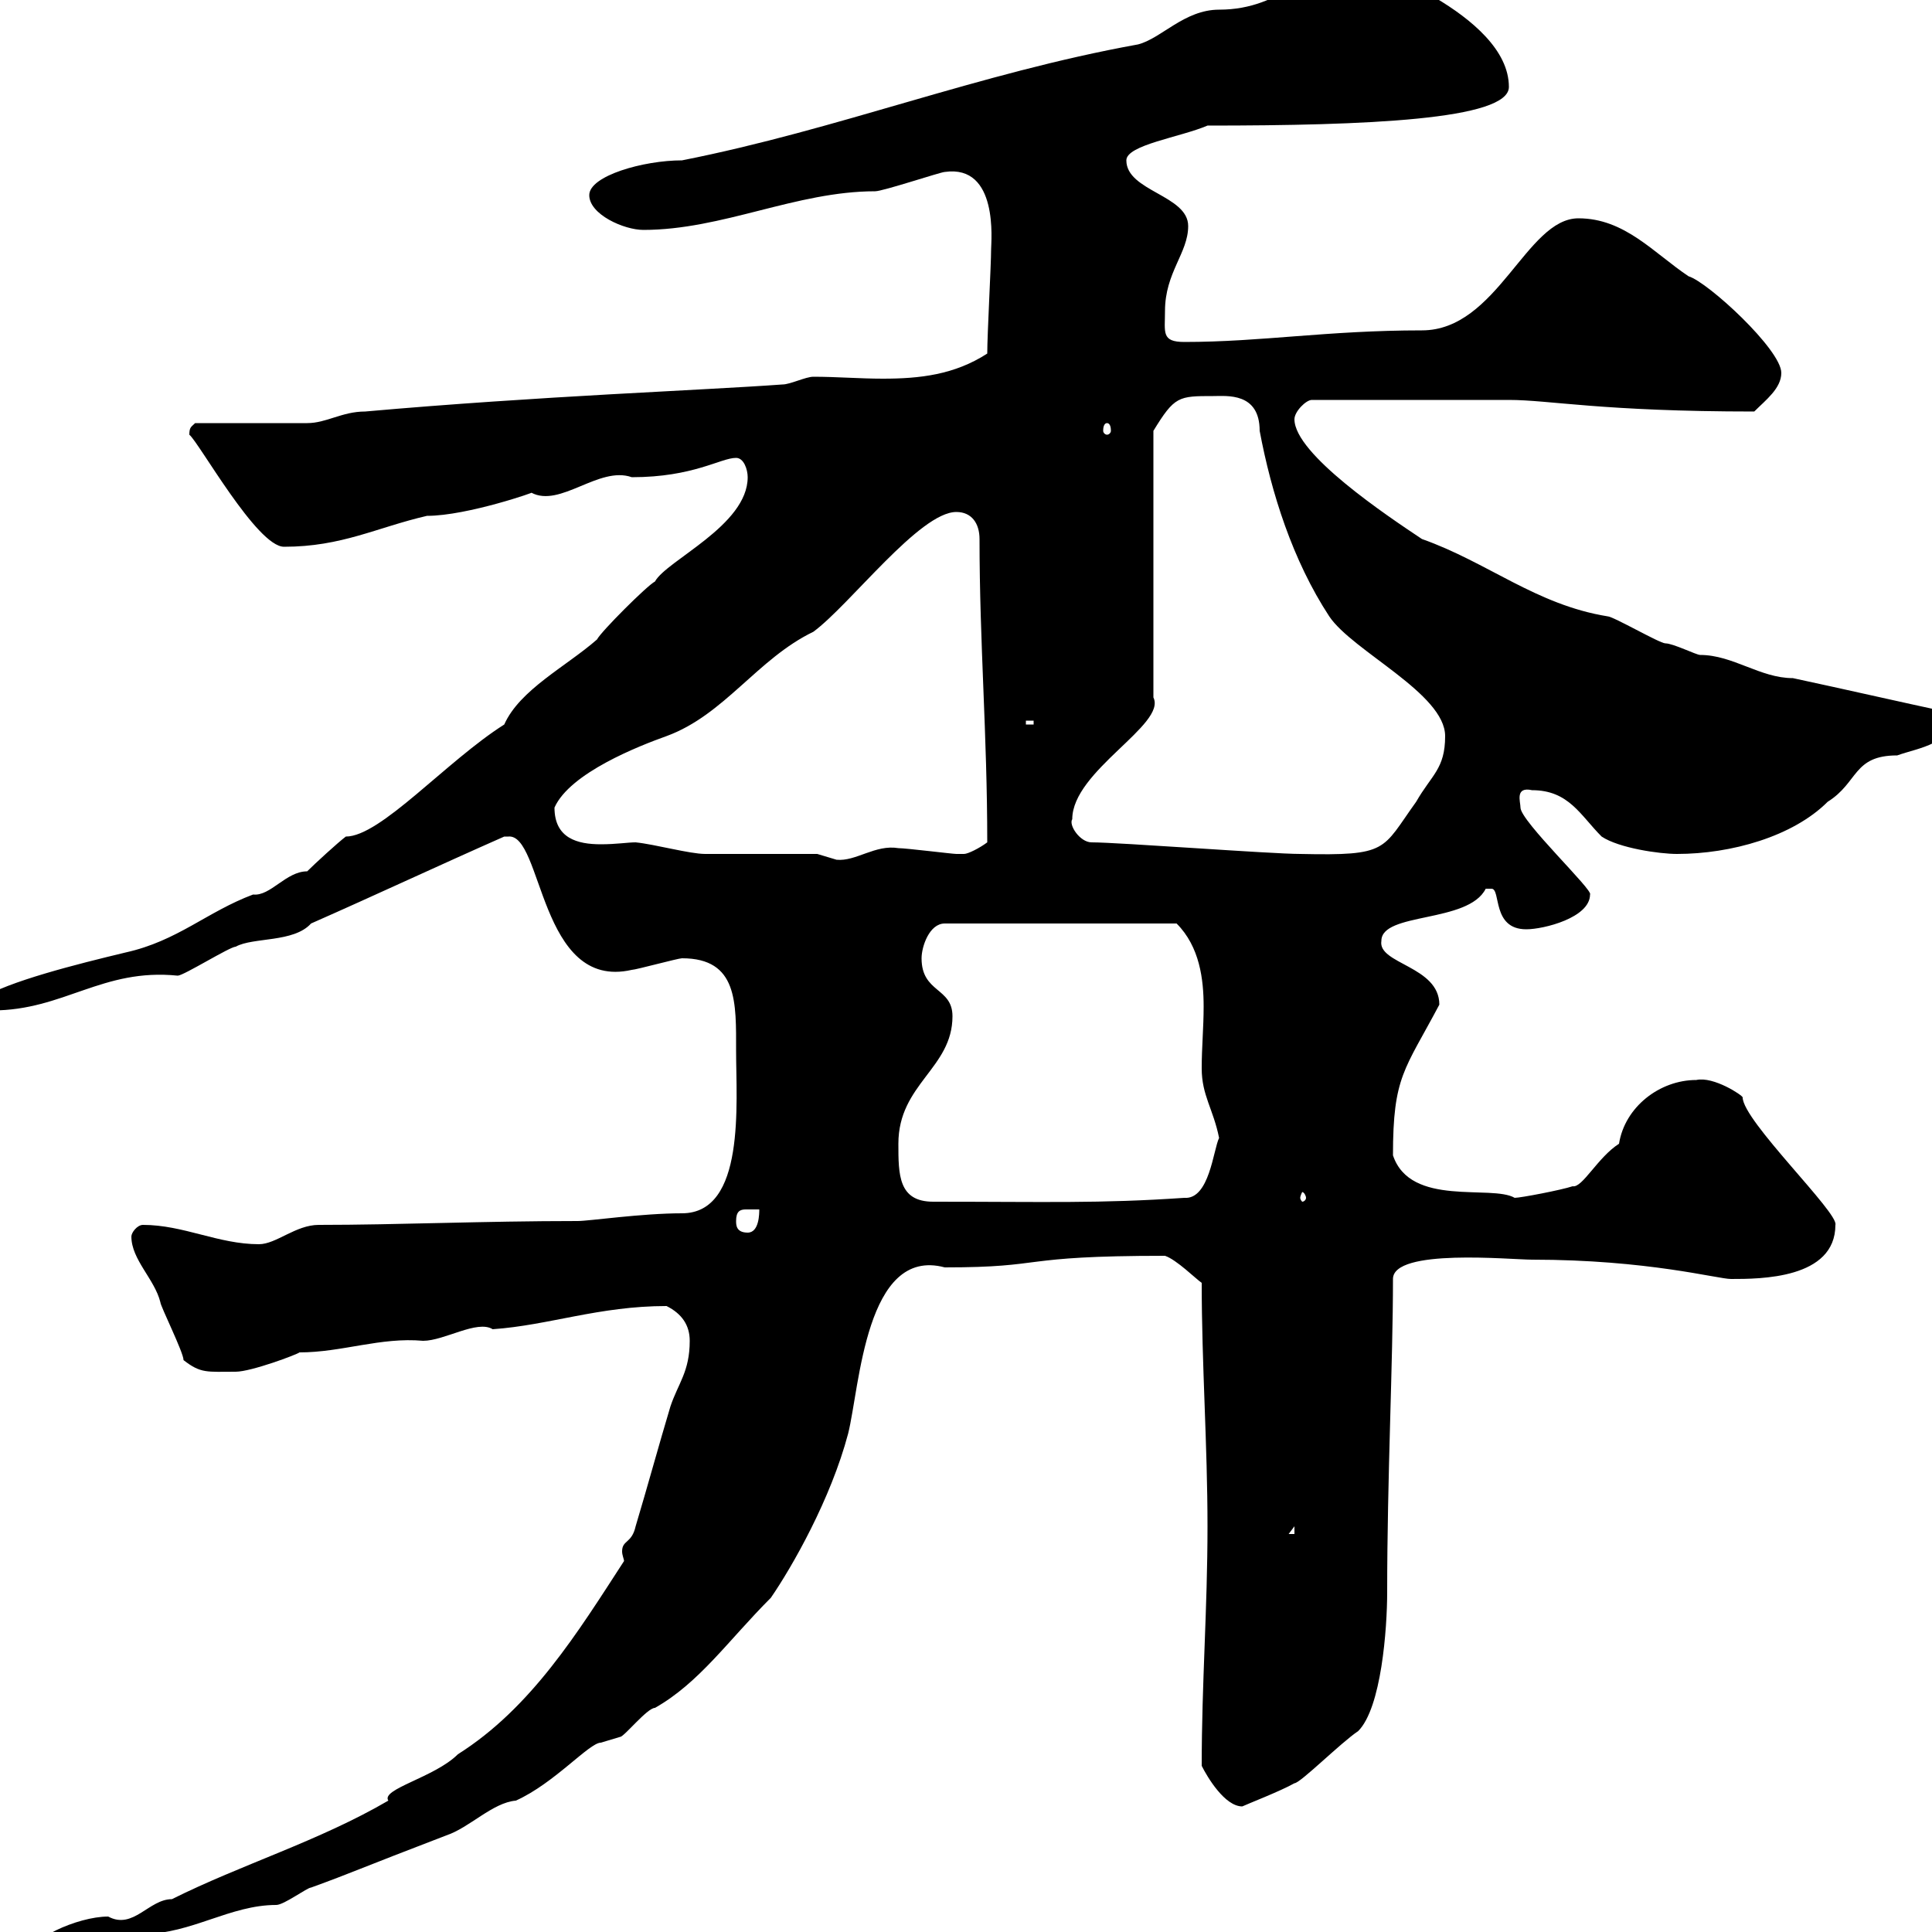 <svg xmlns="http://www.w3.org/2000/svg" xmlns:xlink="http://www.w3.org/1999/xlink" width="300" height="300"><path d="M4.20 303.90C5.10 305.10 6.30 306.60 6.90 305.70C12.30 305.70 22.80 302.10 22.20 300.30C29.70 300.30 35.70 295.80 42.90 295.80C44.10 295.80 47.70 293.10 48.30 293.10C54.90 290.70 55.20 290.40 69.30 285C72.90 283.80 76.50 279.90 80.10 279.60C86.10 276.90 91.50 270.60 93.30 270.60C93.30 270.60 96.30 269.70 96.30 269.70C96.90 269.70 100.50 265.20 101.70 265.20C108.60 261.30 113.10 254.70 119.70 248.10C123 243.30 129 232.80 131.70 222.60C133.50 215.40 134.40 193.50 146.70 196.80C162.90 196.80 157.50 195 180.90 195C182.70 195.60 185.70 198.60 186.60 199.20C186.60 211.80 187.50 224.40 187.50 237C187.50 249.90 186.60 261.30 186.60 274.20C187.50 276 190.20 280.50 192.90 280.50C193.50 280.20 198.90 278.10 201 276.90C201.90 276.90 208.20 270.60 210.90 268.80C214.50 265.20 215.40 252.90 215.40 247.20C215.40 229.50 216.30 211.50 216.30 198.60C216.30 193.80 234.60 195.60 237.90 195.60C255.90 195.60 266.70 198.60 268.80 198.60C273.30 198.60 285 198.60 285 190.20C285.60 188.40 270.60 174 270.60 170.40C270.60 170.10 266.10 167.10 263.40 167.70C257.70 167.70 252.30 171.90 251.40 177.60C248.10 179.70 245.70 184.50 244.20 184.20C242.40 184.80 236.10 186 235.20 186C231.60 183.90 219 187.50 216.30 179.40C216.30 167.10 218.10 166.20 223.50 156C223.50 150 213.90 149.70 214.50 146.10C214.50 141.60 228 143.40 230.70 138C230.70 138 230.70 138 231.60 138C233.10 138 231.60 144.30 237 144.30C239.70 144.30 246.90 142.50 246.90 138.90C247.50 138.30 236.10 127.50 236.10 125.40C236.10 124.50 235.20 122.10 237.90 122.70C243.60 122.70 245.40 126.60 248.70 129.90C251.40 131.70 257.70 132.60 260.40 132.60C268.80 132.60 278.40 129.90 283.80 124.50C288.60 121.50 287.70 117.30 294.60 117.30C297.90 116.10 303.60 115.50 303 110.70C294.60 108.90 286.80 107.10 278.40 105.30C273.30 105.30 269.10 101.70 264 101.70C263.40 101.70 259.80 99.90 258.60 99.90C257.70 99.90 250.50 95.70 249.60 95.70C238.50 93.90 231 87.30 220.80 83.70C215.40 80.10 201 70.50 201 65.10C201 63.90 202.80 62.10 203.70 62.10L234.30 62.10C240.60 62.10 248.70 63.90 272.40 63.90C274.20 62.10 276.60 60.30 276.60 57.90C276.60 54.30 265.20 43.80 262.20 42.90C256.80 39.30 252.30 33.90 245.10 33.90C237 33.90 232.50 51.30 220.80 51.30C206.10 51.30 195.90 53.10 183.90 53.10C180.30 53.10 180.90 51.60 180.90 48.30C180.90 42.30 184.50 39.30 184.50 35.10C184.50 30.30 174.90 29.70 174.90 24.90C174.90 22.50 183.30 21.30 187.50 19.50C212.10 19.50 234.30 18.60 234.30 13.50C234.30 2.10 211.20-5.70 211.80-5.70C202.80-5.70 199.50 1.50 189.30 1.50C183.90 1.50 180.30 6 176.70 6.90C151.80 11.40 130.20 20.10 105.90 24.90C99.90 24.90 91.50 27.30 91.50 30.30C91.50 33.30 96.90 35.70 99.90 35.70C112.20 35.70 123.60 29.70 135.90 29.70C137.10 29.70 146.10 26.70 146.70 26.70C155.10 25.50 153.90 37.50 153.90 38.70C153.90 41.10 153.30 51.90 153.30 54.90C148.20 58.20 142.80 58.80 137.10 58.80C133.50 58.80 129.90 58.50 126.30 58.50C125.10 58.50 122.70 59.70 121.50 59.70C109.20 60.60 83.70 61.50 56.70 63.90C53.10 63.90 50.70 65.70 47.70 65.70C44.70 65.70 33 65.70 30.30 65.70C29.70 66.30 29.40 66.30 29.40 67.50C30.90 68.70 39.90 84.90 44.10 84.90C53.10 84.90 58.50 81.90 66.30 80.10C72.60 80.10 83.70 76.20 82.50 76.50C87 78.90 93 72.30 98.10 74.10C107.70 74.10 111.90 71.10 114.30 71.10C115.50 71.10 116.10 72.90 116.10 74.10C116.10 81.60 103.50 87 101.70 90.30C100.50 90.90 93.30 98.10 92.70 99.30C87.90 103.50 80.70 107.10 78.30 112.50C69.30 118.20 59.10 129.90 53.70 129.90C52.50 130.80 48.90 134.10 47.70 135.30C44.40 135.30 42 139.20 39.30 138.90C32.10 141.60 27.60 146.10 19.50 147.90C12 149.70 1.20 152.40-3 155.10C-3 156.90-2.10 156.90-1.20 156.90C9.90 156.90 15.90 150.30 27.60 151.50C28.50 151.50 35.70 147 36.60 147C39.30 145.50 45.60 146.40 48.30 143.40C58.50 138.90 68.10 134.40 78.30 129.90C78.30 129.90 78.30 129.90 78.90 129.90C84.30 129.30 83.70 153.90 98.10 150.60C98.70 150.60 105.30 148.80 105.90 148.80C114.60 148.80 114.30 155.70 114.30 163.20C114.30 171.30 115.80 188.40 105.90 188.40C99.60 188.40 91.50 189.60 89.70 189.60C75 189.60 61.80 190.20 49.50 190.20C45.90 190.20 42.90 193.20 40.20 193.20C33.90 193.20 28.50 190.20 22.20 190.20C21.30 190.20 20.40 191.40 20.40 192C20.40 195.60 24 198.60 24.90 202.20C24.90 202.80 28.50 210 28.50 211.20C31.20 213.30 32.10 213 36.60 213C39 213 46.20 210.30 46.50 210C53.10 210 59.10 207.60 65.70 208.20C69 208.20 74.10 204.90 76.50 206.40C85.20 205.80 93 202.80 103.50 202.80C105.90 204 107.10 205.80 107.10 208.20C107.10 213 105.30 214.80 104.10 218.40C102.30 224.40 100.50 231 98.70 237C98.10 239.70 96.60 239.10 96.60 240.90C96.60 241.50 96.90 242.10 96.90 242.40C89.70 253.50 82.50 265.20 71.10 272.40C67.50 276 59.10 277.80 60.30 279.60C49.50 285.90 37.50 289.50 26.70 294.90C23.10 294.90 20.70 299.70 16.80 297.60C12 297.60 4.20 301.20 4.20 303.90ZM201 237L201 238.20L200.10 238.20ZM114.30 189.60C114.30 188.10 114.90 187.80 115.80 187.80C116.40 187.80 117.30 187.80 117.90 187.80C117.90 188.40 117.90 191.40 116.10 191.40C114.30 191.40 114.30 190.20 114.30 189.60ZM139.50 177.60C139.50 168.30 147.90 165.90 147.90 157.80C147.90 153.30 143.10 154.20 143.10 148.80C143.10 147 144.30 143.40 146.70 143.40L182.70 143.40C186.30 147 186.90 152.10 186.90 156.30C186.90 159.60 186.60 162.60 186.60 165.90C186.60 170.10 188.40 172.20 189.30 176.70C188.40 178.50 187.80 186.30 183.90 186C170.70 186.90 162.60 186.60 144.90 186.60C139.50 186.60 139.50 182.40 139.50 177.60ZM202.80 186C202.80 186.30 202.50 186.60 202.20 186.60C202.20 186.60 201.90 186.30 201.90 186C201.90 185.70 202.20 185.10 202.20 185.10C202.50 185.10 202.80 185.70 202.80 186ZM126.90 132.60C124.50 132.60 112.50 132.60 109.50 132.60C107.10 132.60 101.70 131.10 98.70 130.80C97.50 130.80 95.70 131.10 93.30 131.10C89.70 131.10 86.10 130.20 86.10 125.40C88.50 120 99.30 115.80 103.50 114.30C112.50 111 117.60 102.30 126.30 98.10C132 93.90 142.80 79.50 148.50 79.50C150.90 79.50 152.10 81.30 152.10 83.70C152.10 99.90 153.30 114 153.30 130.80C152.10 131.70 150.30 132.60 149.70 132.60C148.50 132.60 148.50 132.60 148.50 132.60C147.90 132.60 140.70 131.70 139.50 131.70C135.90 131.10 132.90 133.80 129.90 133.50C129.90 133.50 126.90 132.60 126.90 132.60ZM169.50 130.80C167.70 130.80 165.90 128.10 166.50 127.20C166.50 119.70 181.20 112.50 179.10 108.30L179.10 66.90C182.40 61.50 183 61.50 188.40 61.50C190.50 61.50 195.60 60.90 195.60 66.90C197.40 76.50 200.70 87 206.40 95.70C210 101.10 224.40 107.70 224.40 114.30C224.40 119.40 222.30 120.30 219.90 124.50C214.50 132 215.70 132.90 201.90 132.60C197.40 132.60 173.70 130.80 169.50 130.80ZM159.30 111.90L160.50 111.90L160.50 112.50L159.30 112.50ZM171.90 65.70C172.20 65.70 172.50 66 172.50 66.90C172.50 67.20 172.20 67.50 171.90 67.50C171.60 67.50 171.30 67.20 171.30 66.90C171.30 66 171.60 65.70 171.90 65.70Z"/></svg>